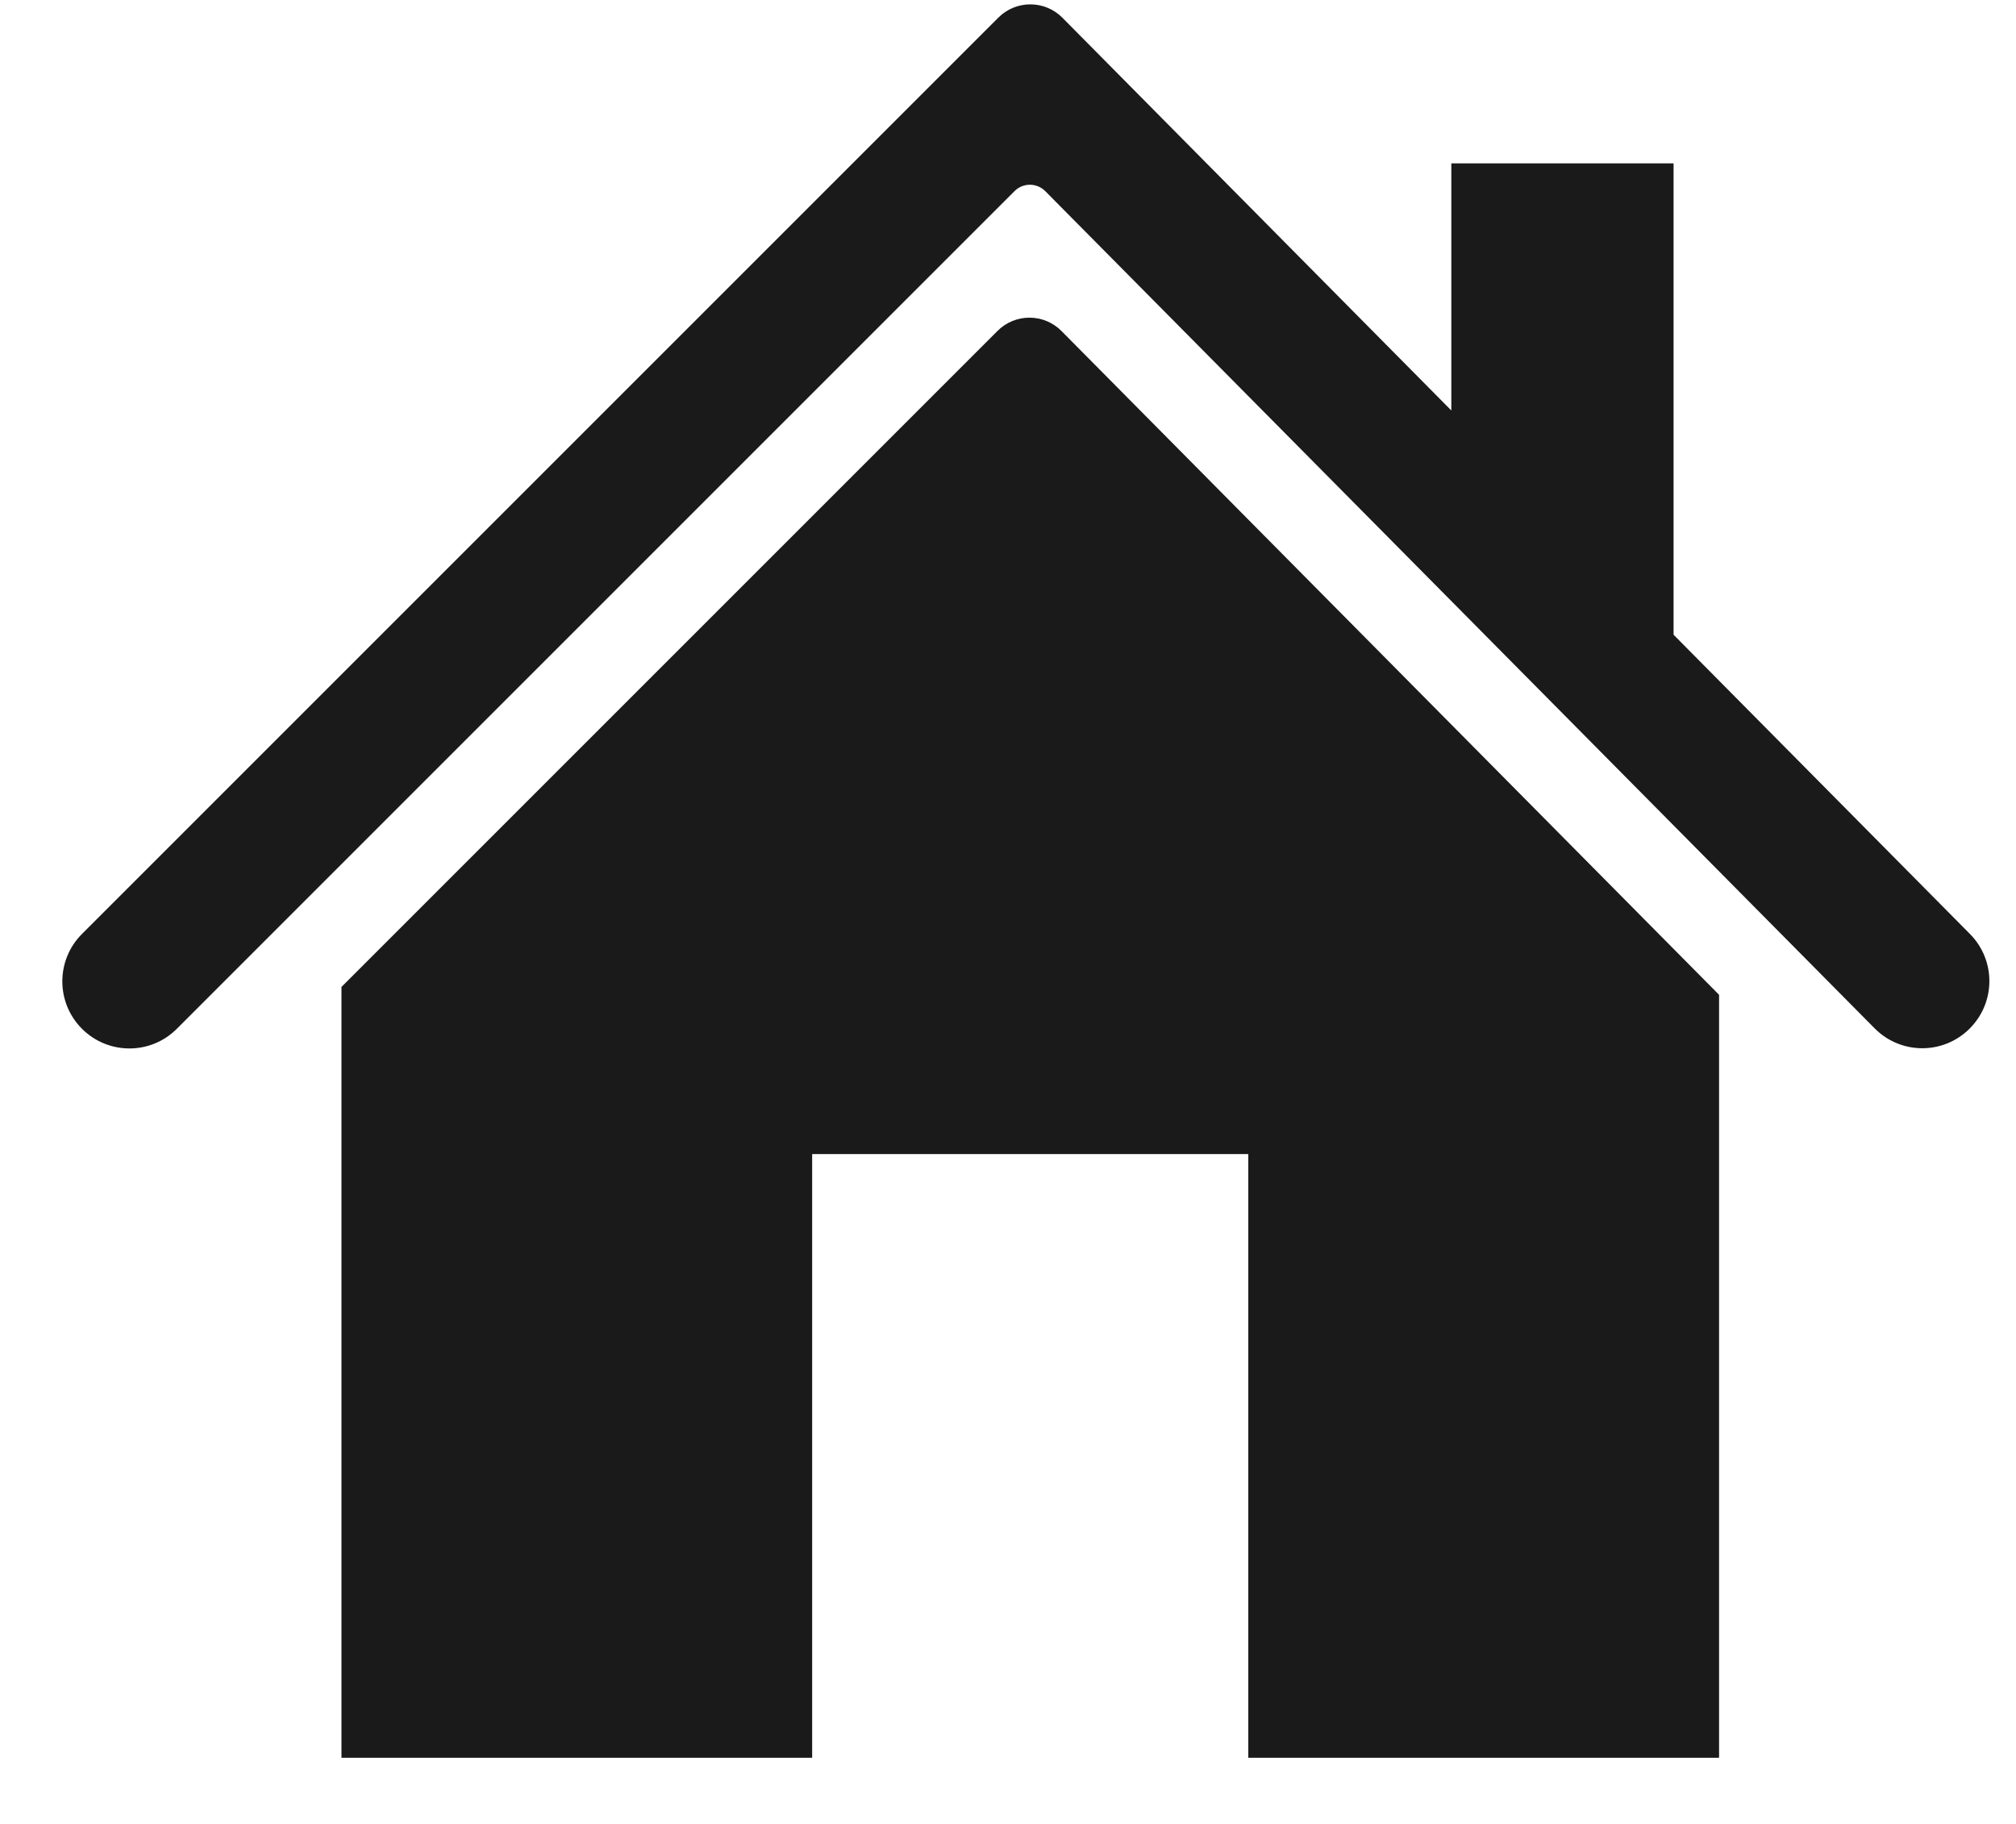 <svg width="21" height="19" viewBox="0 0 21 19" fill="none" xmlns="http://www.w3.org/2000/svg">
<path d="M11.057 3.448L17.907 10.363V18.311H13.003V12.022H8.46V18.311H3.557V10.281L10.391 3.447C10.575 3.263 10.873 3.263 11.057 3.448Z" fill="#1A1A1A"/>
<path d="M20.52 9.729L17.433 6.612V1.702H15.118V4.276L11.066 0.184C10.883 -0 10.584 -0.001 10.4 0.183L0.854 9.729C0.581 10.002 0.581 10.444 0.854 10.717C1.127 10.99 1.57 10.99 1.842 10.717L10.569 1.99C10.657 1.902 10.8 1.903 10.888 1.991L19.527 10.712C19.799 10.987 20.241 10.989 20.515 10.717C20.79 10.445 20.792 10.003 20.52 9.729Z" fill="#1A1A1A"/>
</svg>
